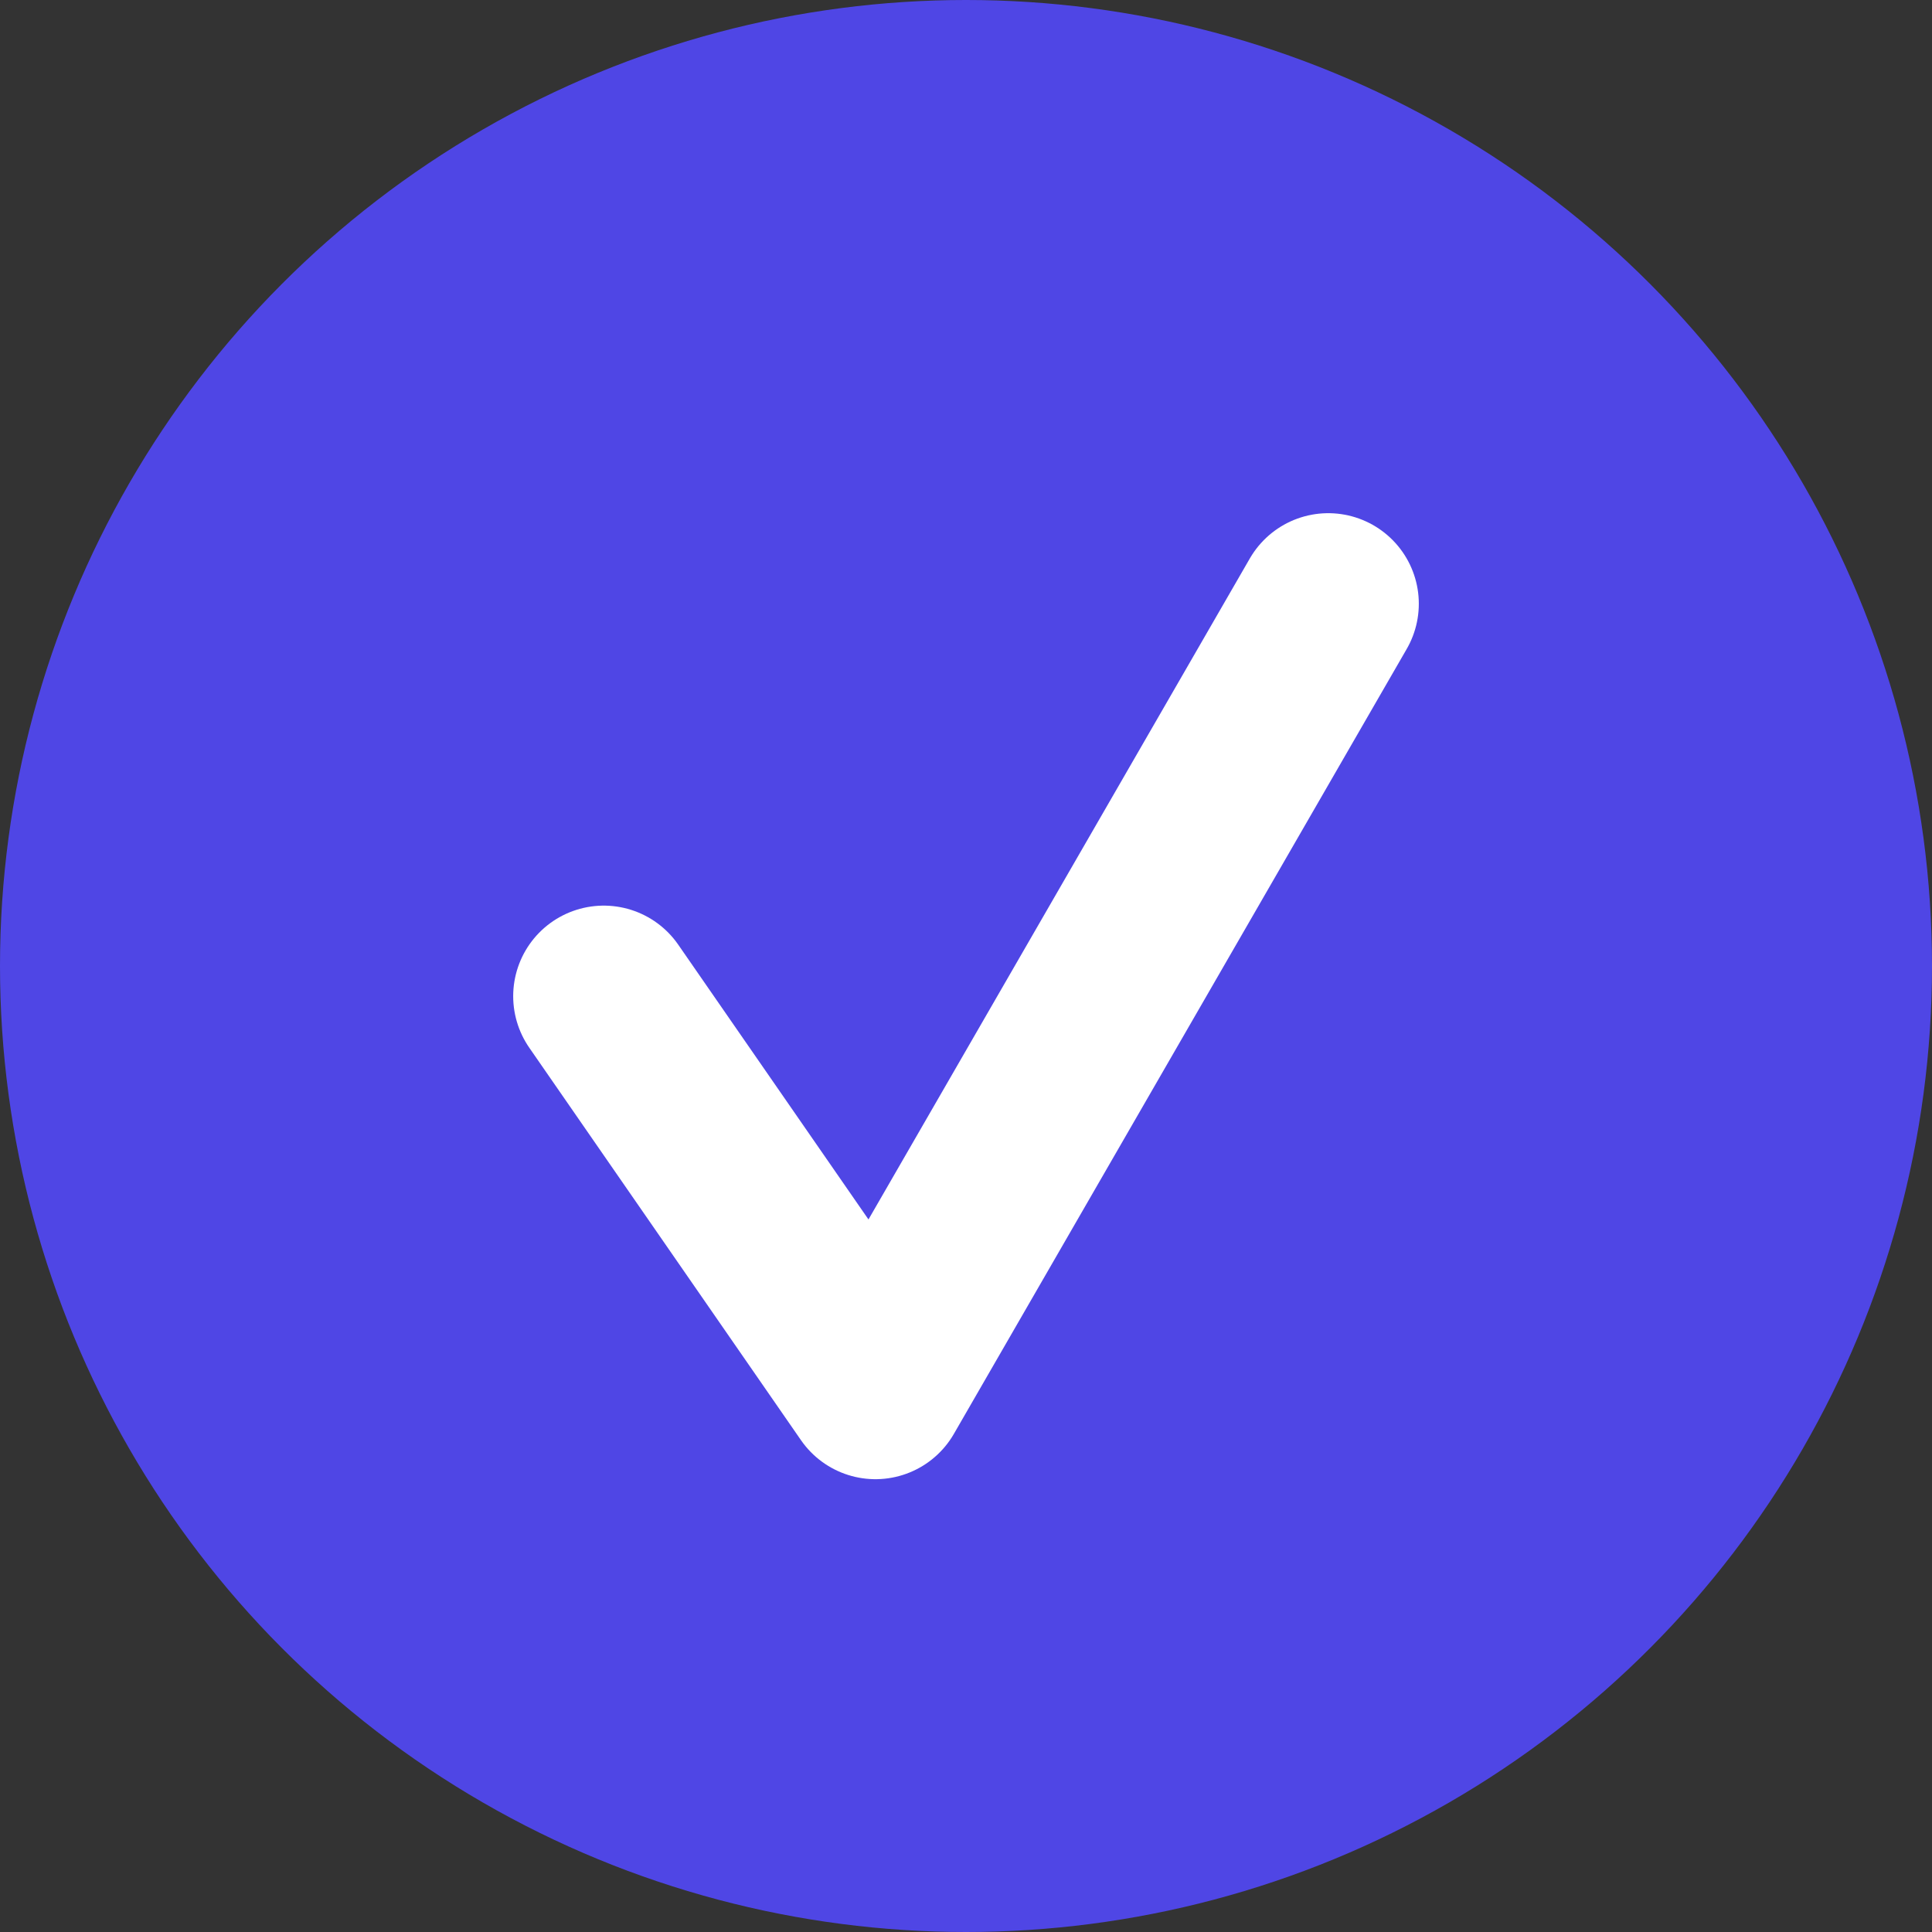<svg width="32" height="32" viewBox="0 0 32 32" fill="none" xmlns="http://www.w3.org/2000/svg">
  <rect x="0" y="0" width="32" height="32" fill="#333333" stroke="none"/>
  <circle cx="16" cy="16" r="16" fill="#4F46E5"/>
  <path d="M22 10L14.5 23L10 16.5" stroke="white" stroke-width="3" stroke-linecap="round" stroke-linejoin="round"/>
</svg>